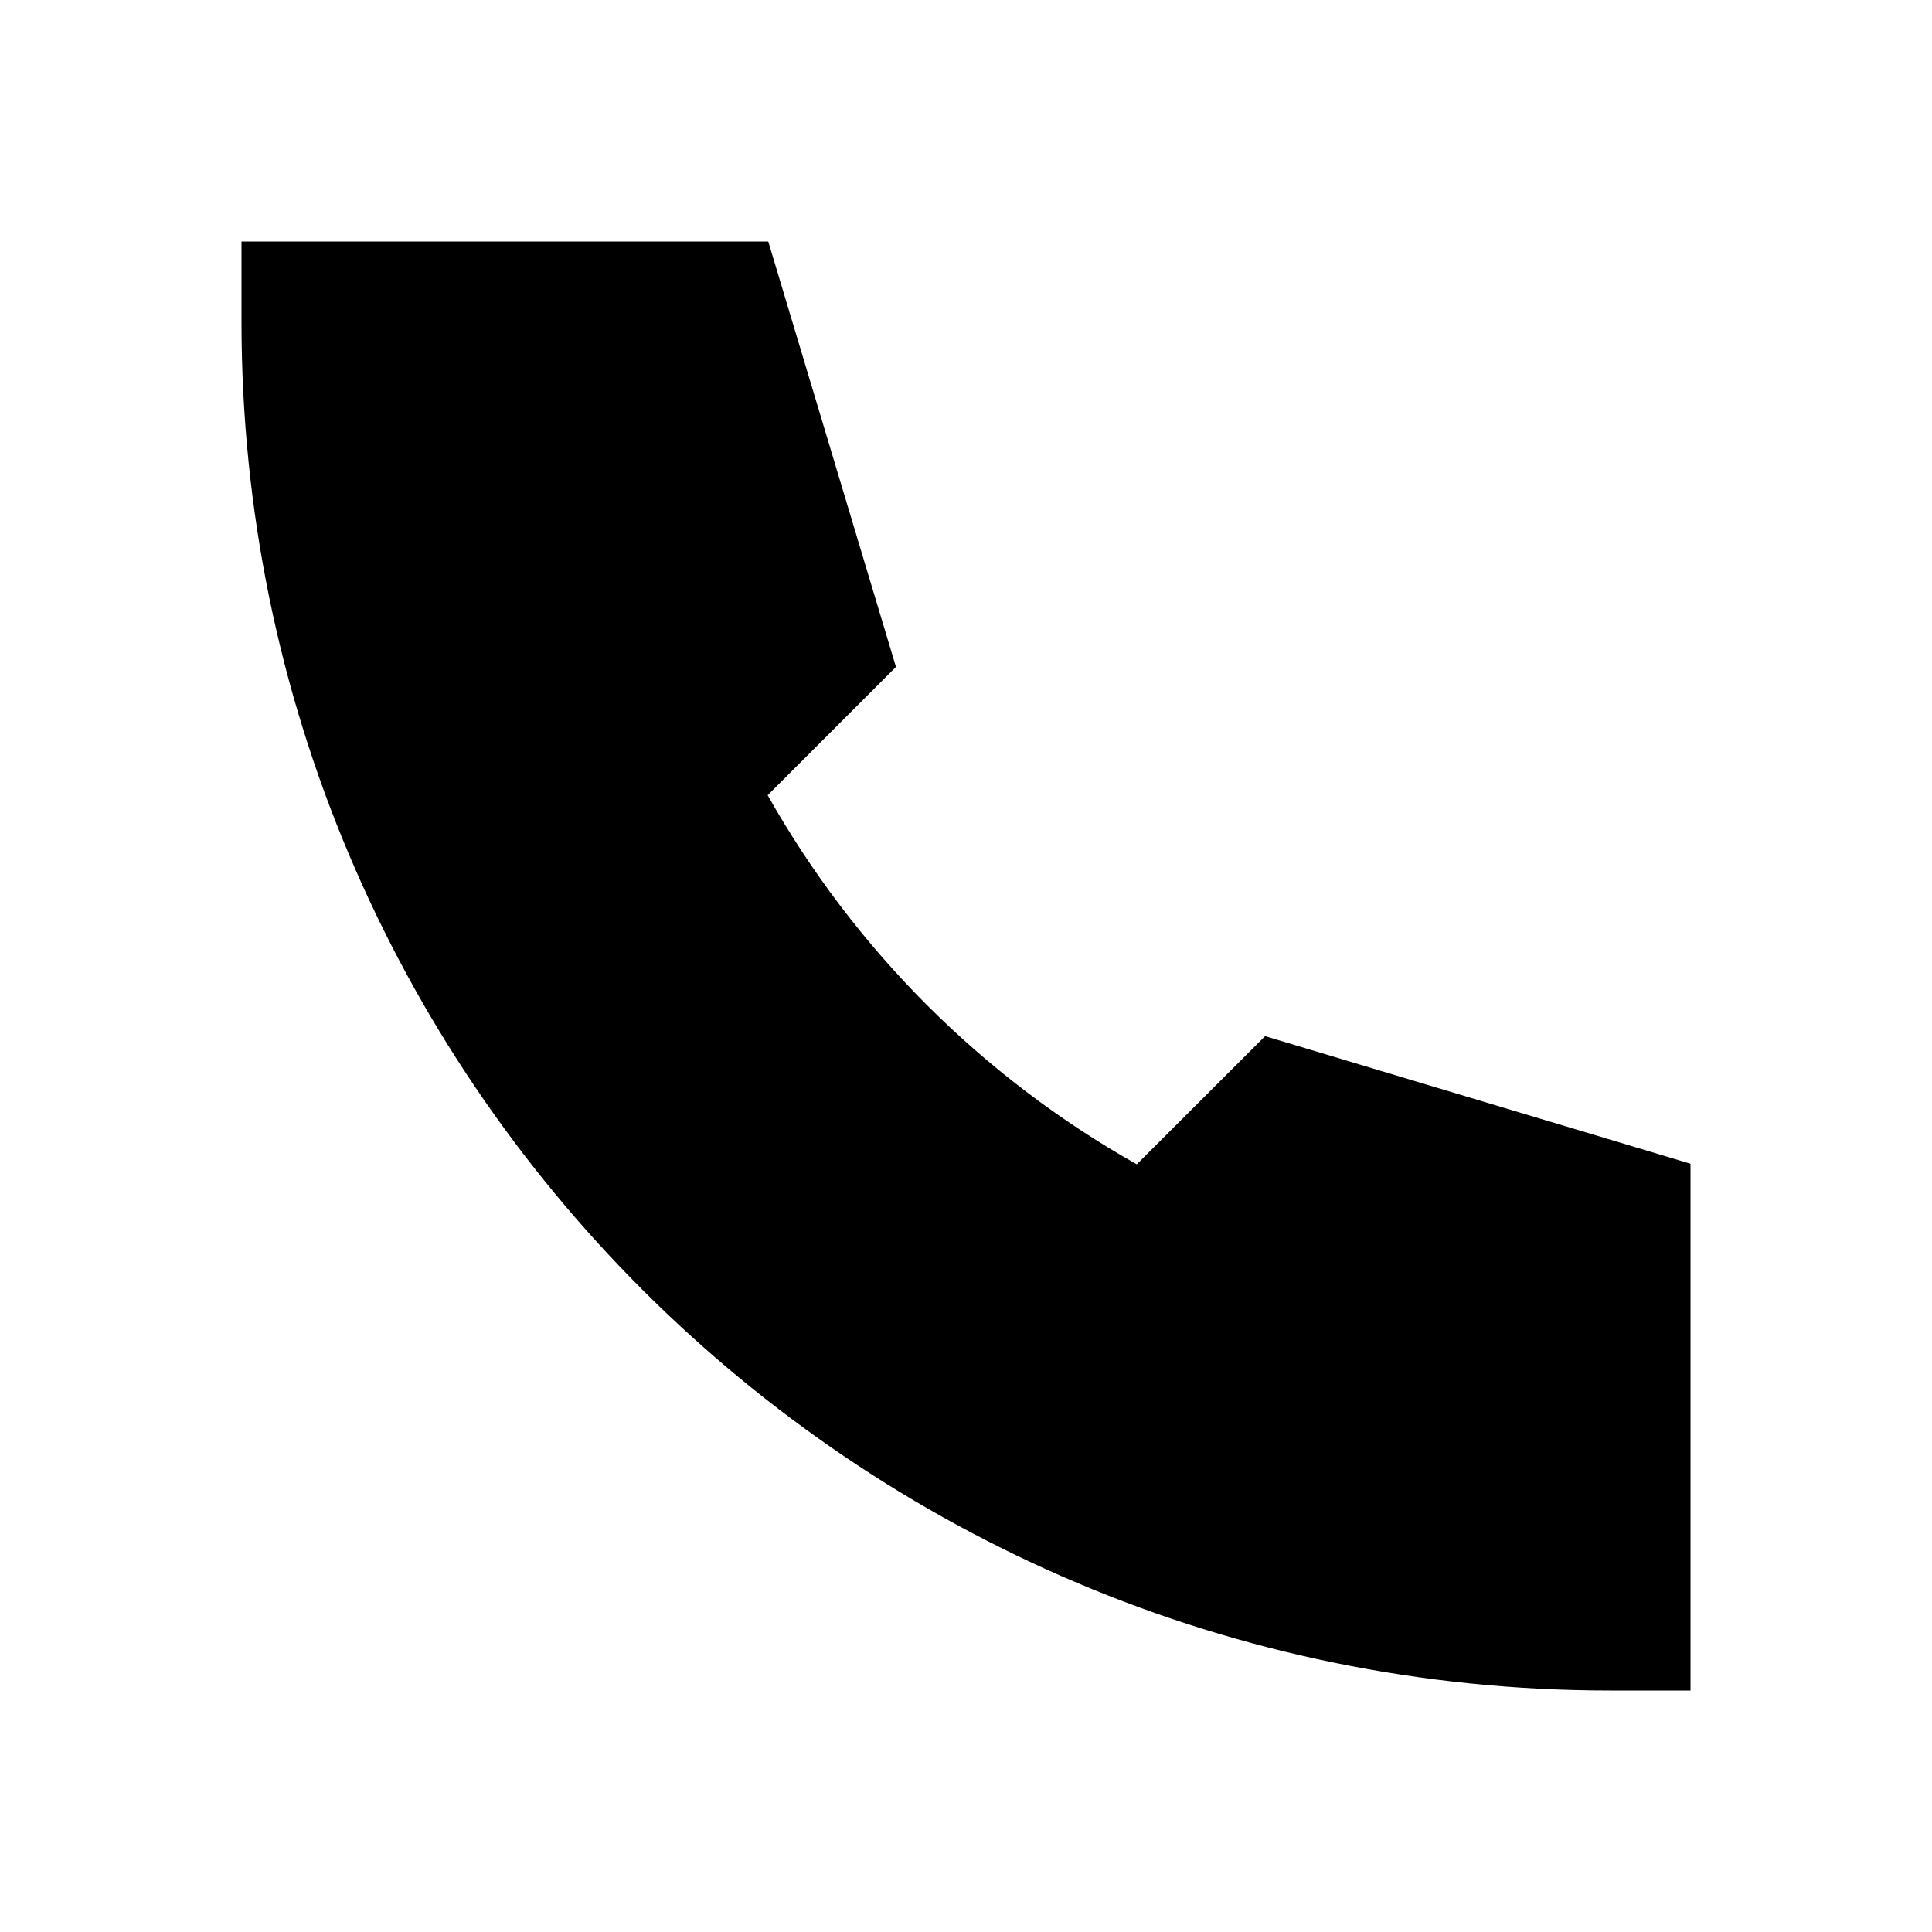 <svg width="20" height="20" viewBox="0 0 20 20" fill="none" xmlns="http://www.w3.org/2000/svg"><path d="M2.5 2.5V3.333C2.5 11.157 8.843 17.5 16.667 17.5H17.5V12.047L13.096 10.726L11.768 12.053C10.171 11.154 8.846 9.829 7.947 8.232L9.275 6.904L7.953 2.5H2.5Z" fill="black"/></svg>